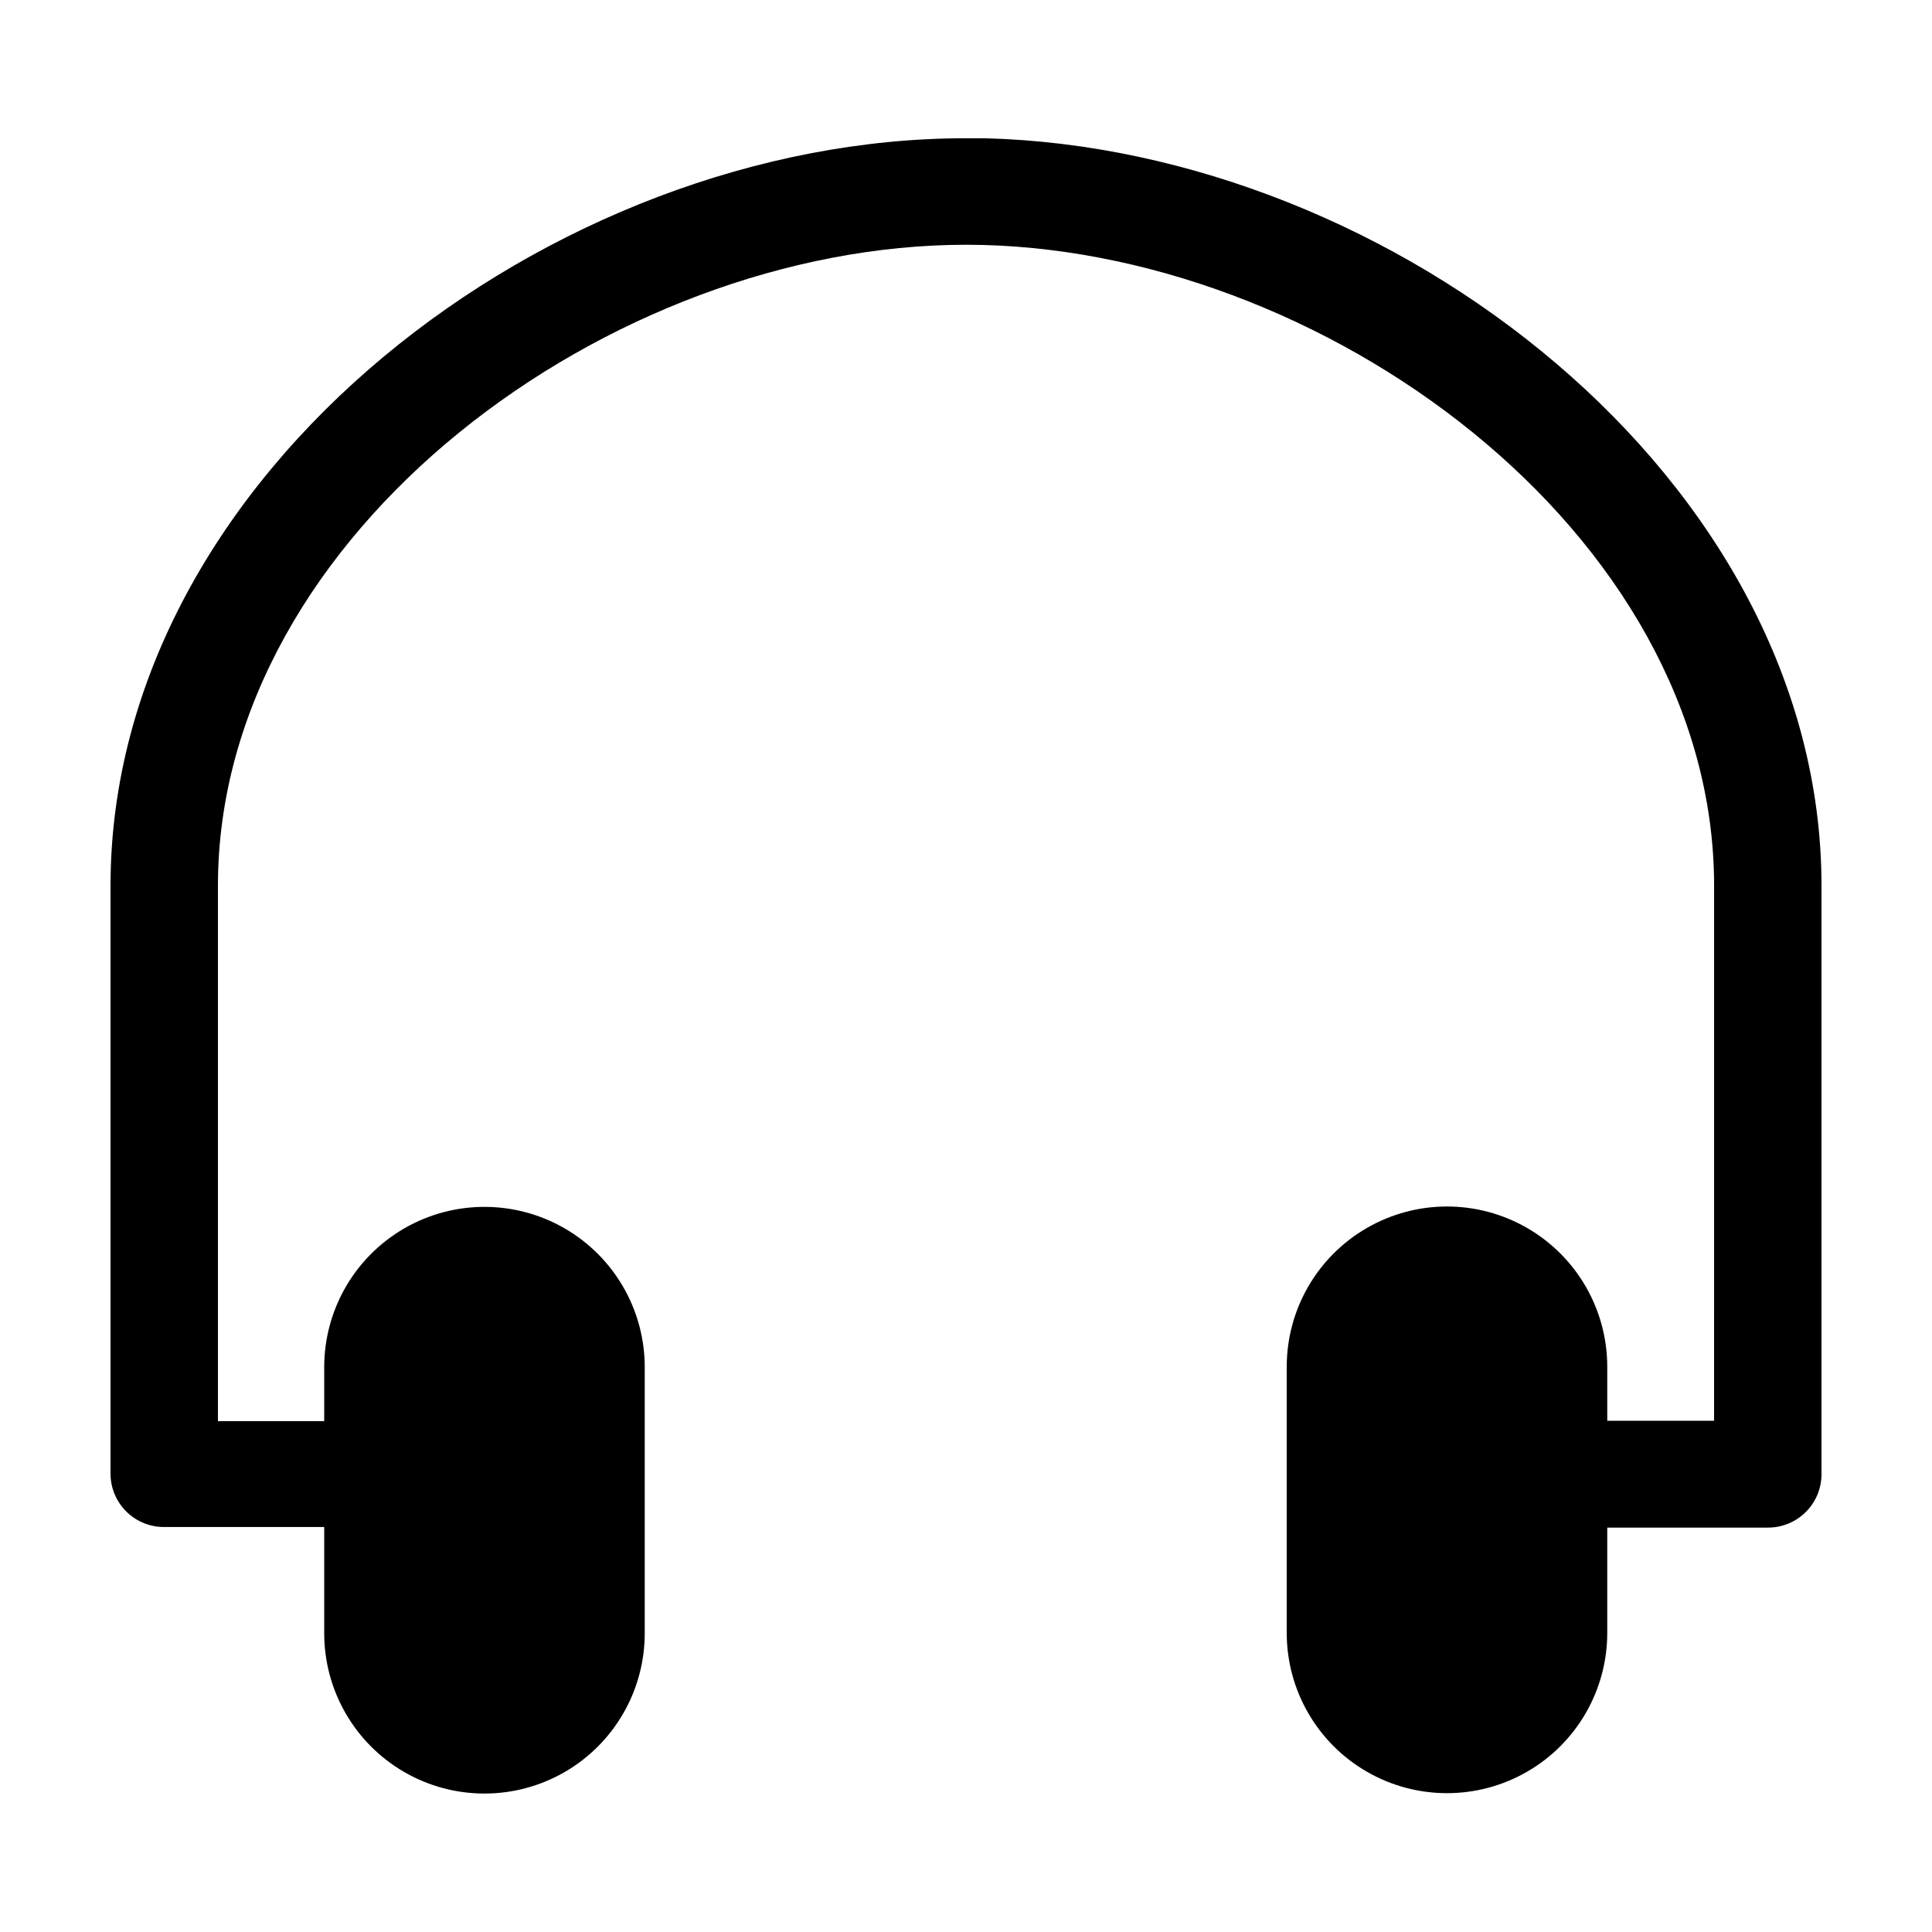 <?xml version="1.0" encoding="UTF-8"?>
<!-- Uploaded to: ICON Repo, www.iconrepo.com, Generator: ICON Repo Mixer Tools -->
<svg fill="#000000" width="800px" height="800px" version="1.1" viewBox="144 144 512 512" xmlns="http://www.w3.org/2000/svg">
 <path d="m405.04 180.64h-5.039c-109.48-0.102-226.71 88.621-226.71 198.1v155.78c0 7.82 6.336 14.156 14.156 14.156h42.473v28.164c0 15.172 8.094 29.195 21.234 36.781 13.141 7.586 29.328 7.586 42.469 0 13.141-7.586 21.238-21.609 21.238-36.781v-70.535c0-15.172-8.098-29.191-21.238-36.781-13.141-7.586-29.328-7.586-42.469 0-13.141 7.59-21.234 21.609-21.234 36.781v14.309h-28.164v-141.87c0-93.809 104.39-169.88 198.25-169.88s198.25 76.074 198.25 169.88l-0.004 141.77h-28.312v-14.305c0-15.176-8.094-29.195-21.234-36.781-13.141-7.59-29.332-7.59-42.473 0-13.141 7.586-21.234 21.605-21.234 36.781v70.535-0.004c0 15.176 8.094 29.195 21.234 36.781 13.141 7.586 29.332 7.586 42.473 0s21.234-21.605 21.234-36.781v-27.91h42.473c3.777 0.039 7.418-1.434 10.105-4.094 2.688-2.66 4.203-6.281 4.199-10.062v-155.93c0-107.82-113.71-195.38-221.68-198.1z"/>
</svg>
